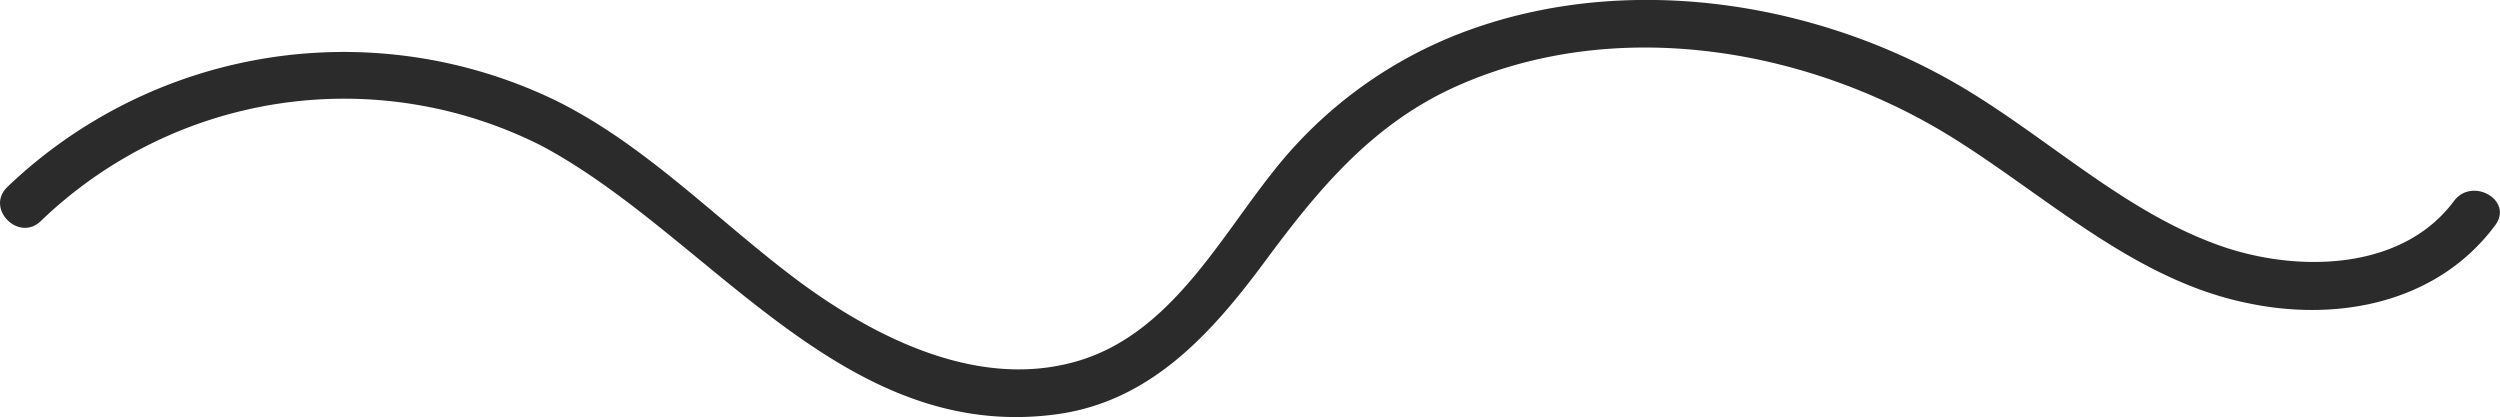 <svg xmlns="http://www.w3.org/2000/svg" viewBox="0 0 128.4 21.42"><defs><style>.cls-1{fill:#2b2b2b;}</style></defs><title>Asset 11</title><g id="Layer_2" data-name="Layer 2"><g id="Layer_1-2" data-name="Layer 1"><path class="cls-1" d="M2.1,11.35A22.46,22.46,0,0,1,27.82,7.49c8.66,4.63,15.43,15.32,26.5,13.78,4.8-.67,7.93-4.17,10.66-7.86s5.52-7.07,9.87-9c8.29-3.68,18.3-1.9,25.75,2.86,4.72,3,9.15,7.13,14.8,8.29,4.67,1,9.8,0,12.76-4,.94-1.27-1.18-2.49-2.12-1.24-2.62,3.53-7.8,3.66-11.63,2.43-5-1.63-9-5.49-13.48-8.18C93.49.1,83.76-1.45,75.49,1.53a22.54,22.54,0,0,0-10.2,7.41c-2.8,3.55-5.3,8.27-10,9.62-5,1.44-10.19-1.14-14.11-4-4.19-3.09-7.85-7-12.54-9.35A25,25,0,0,0,.37,9.61c-1.13,1.11.6,2.84,1.73,1.74Z"></path></g></g></svg>